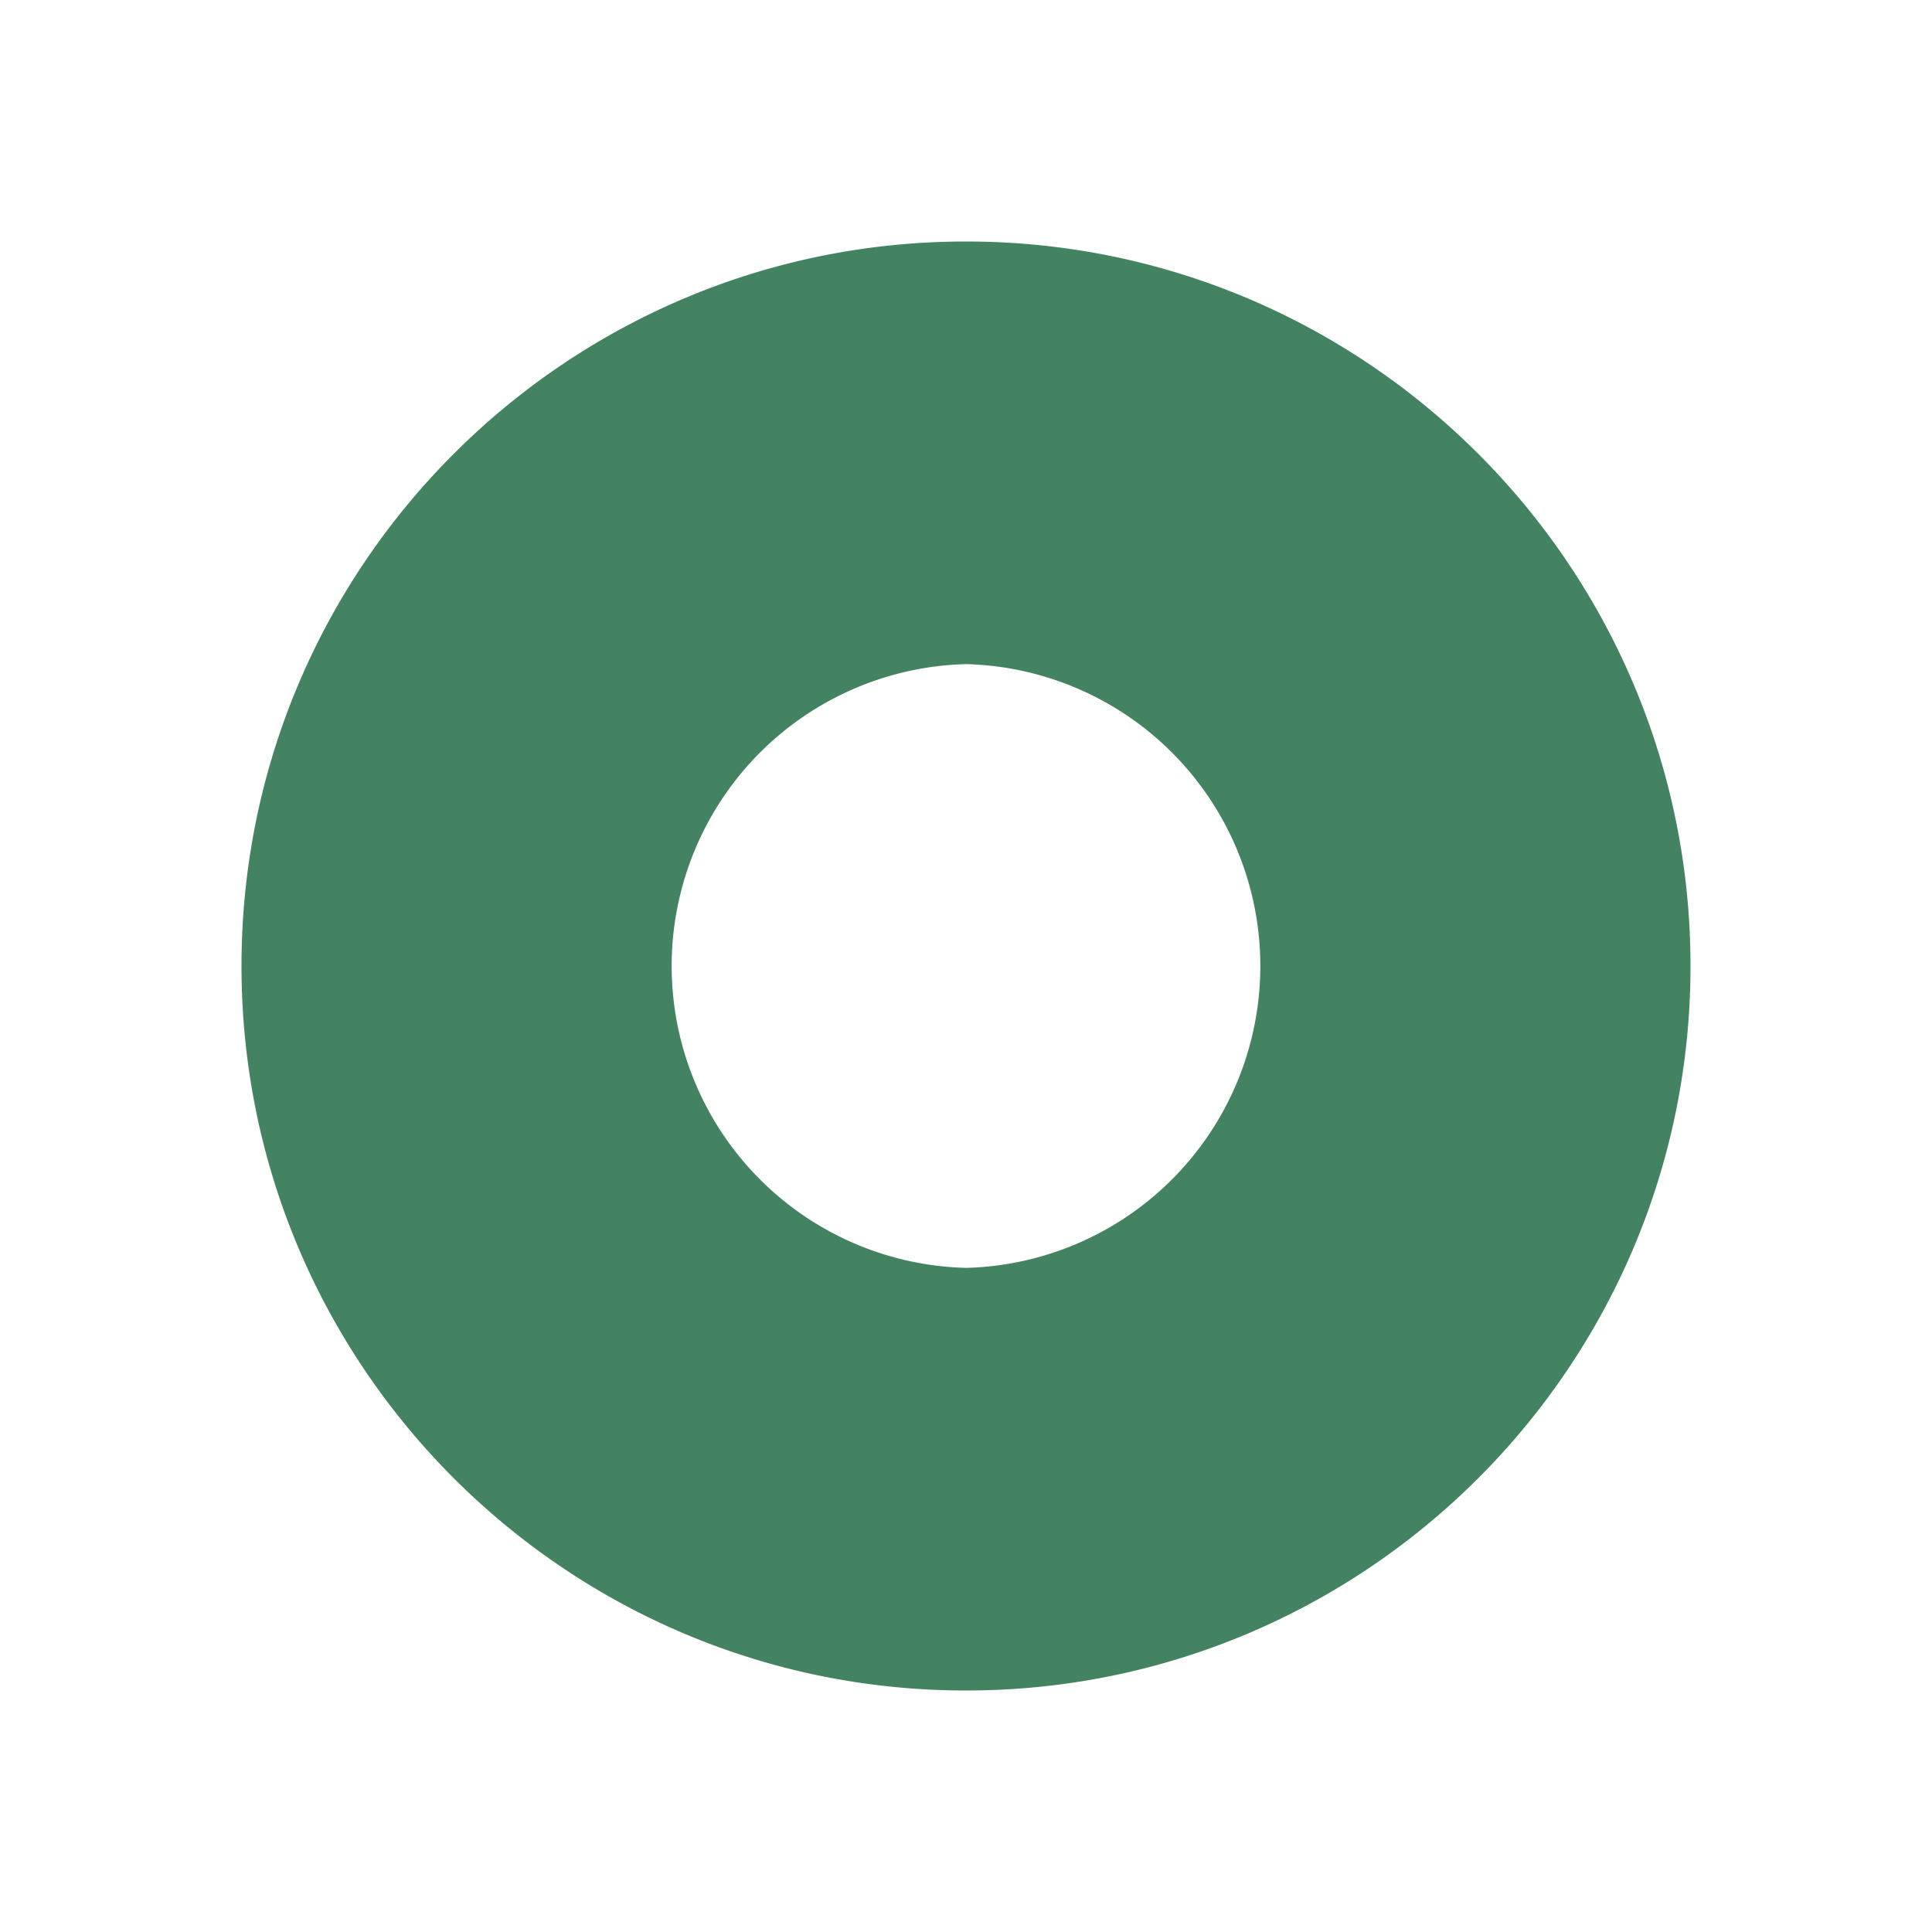 <svg xmlns="http://www.w3.org/2000/svg" viewBox="0 0 20 20" fill="#448361"><path d="M10 2.5c-4.14 0-7.5 3.36-7.5 7.5s3.36 7.5 7.5 7.5 7.5-3.36 7.5-7.5-3.36-7.5-7.5-7.5m0 10.625a3.126 3.126 0 0 1 0-6.25 3.126 3.126 0 0 1 0 6.25" fill="#448361"></path></svg>